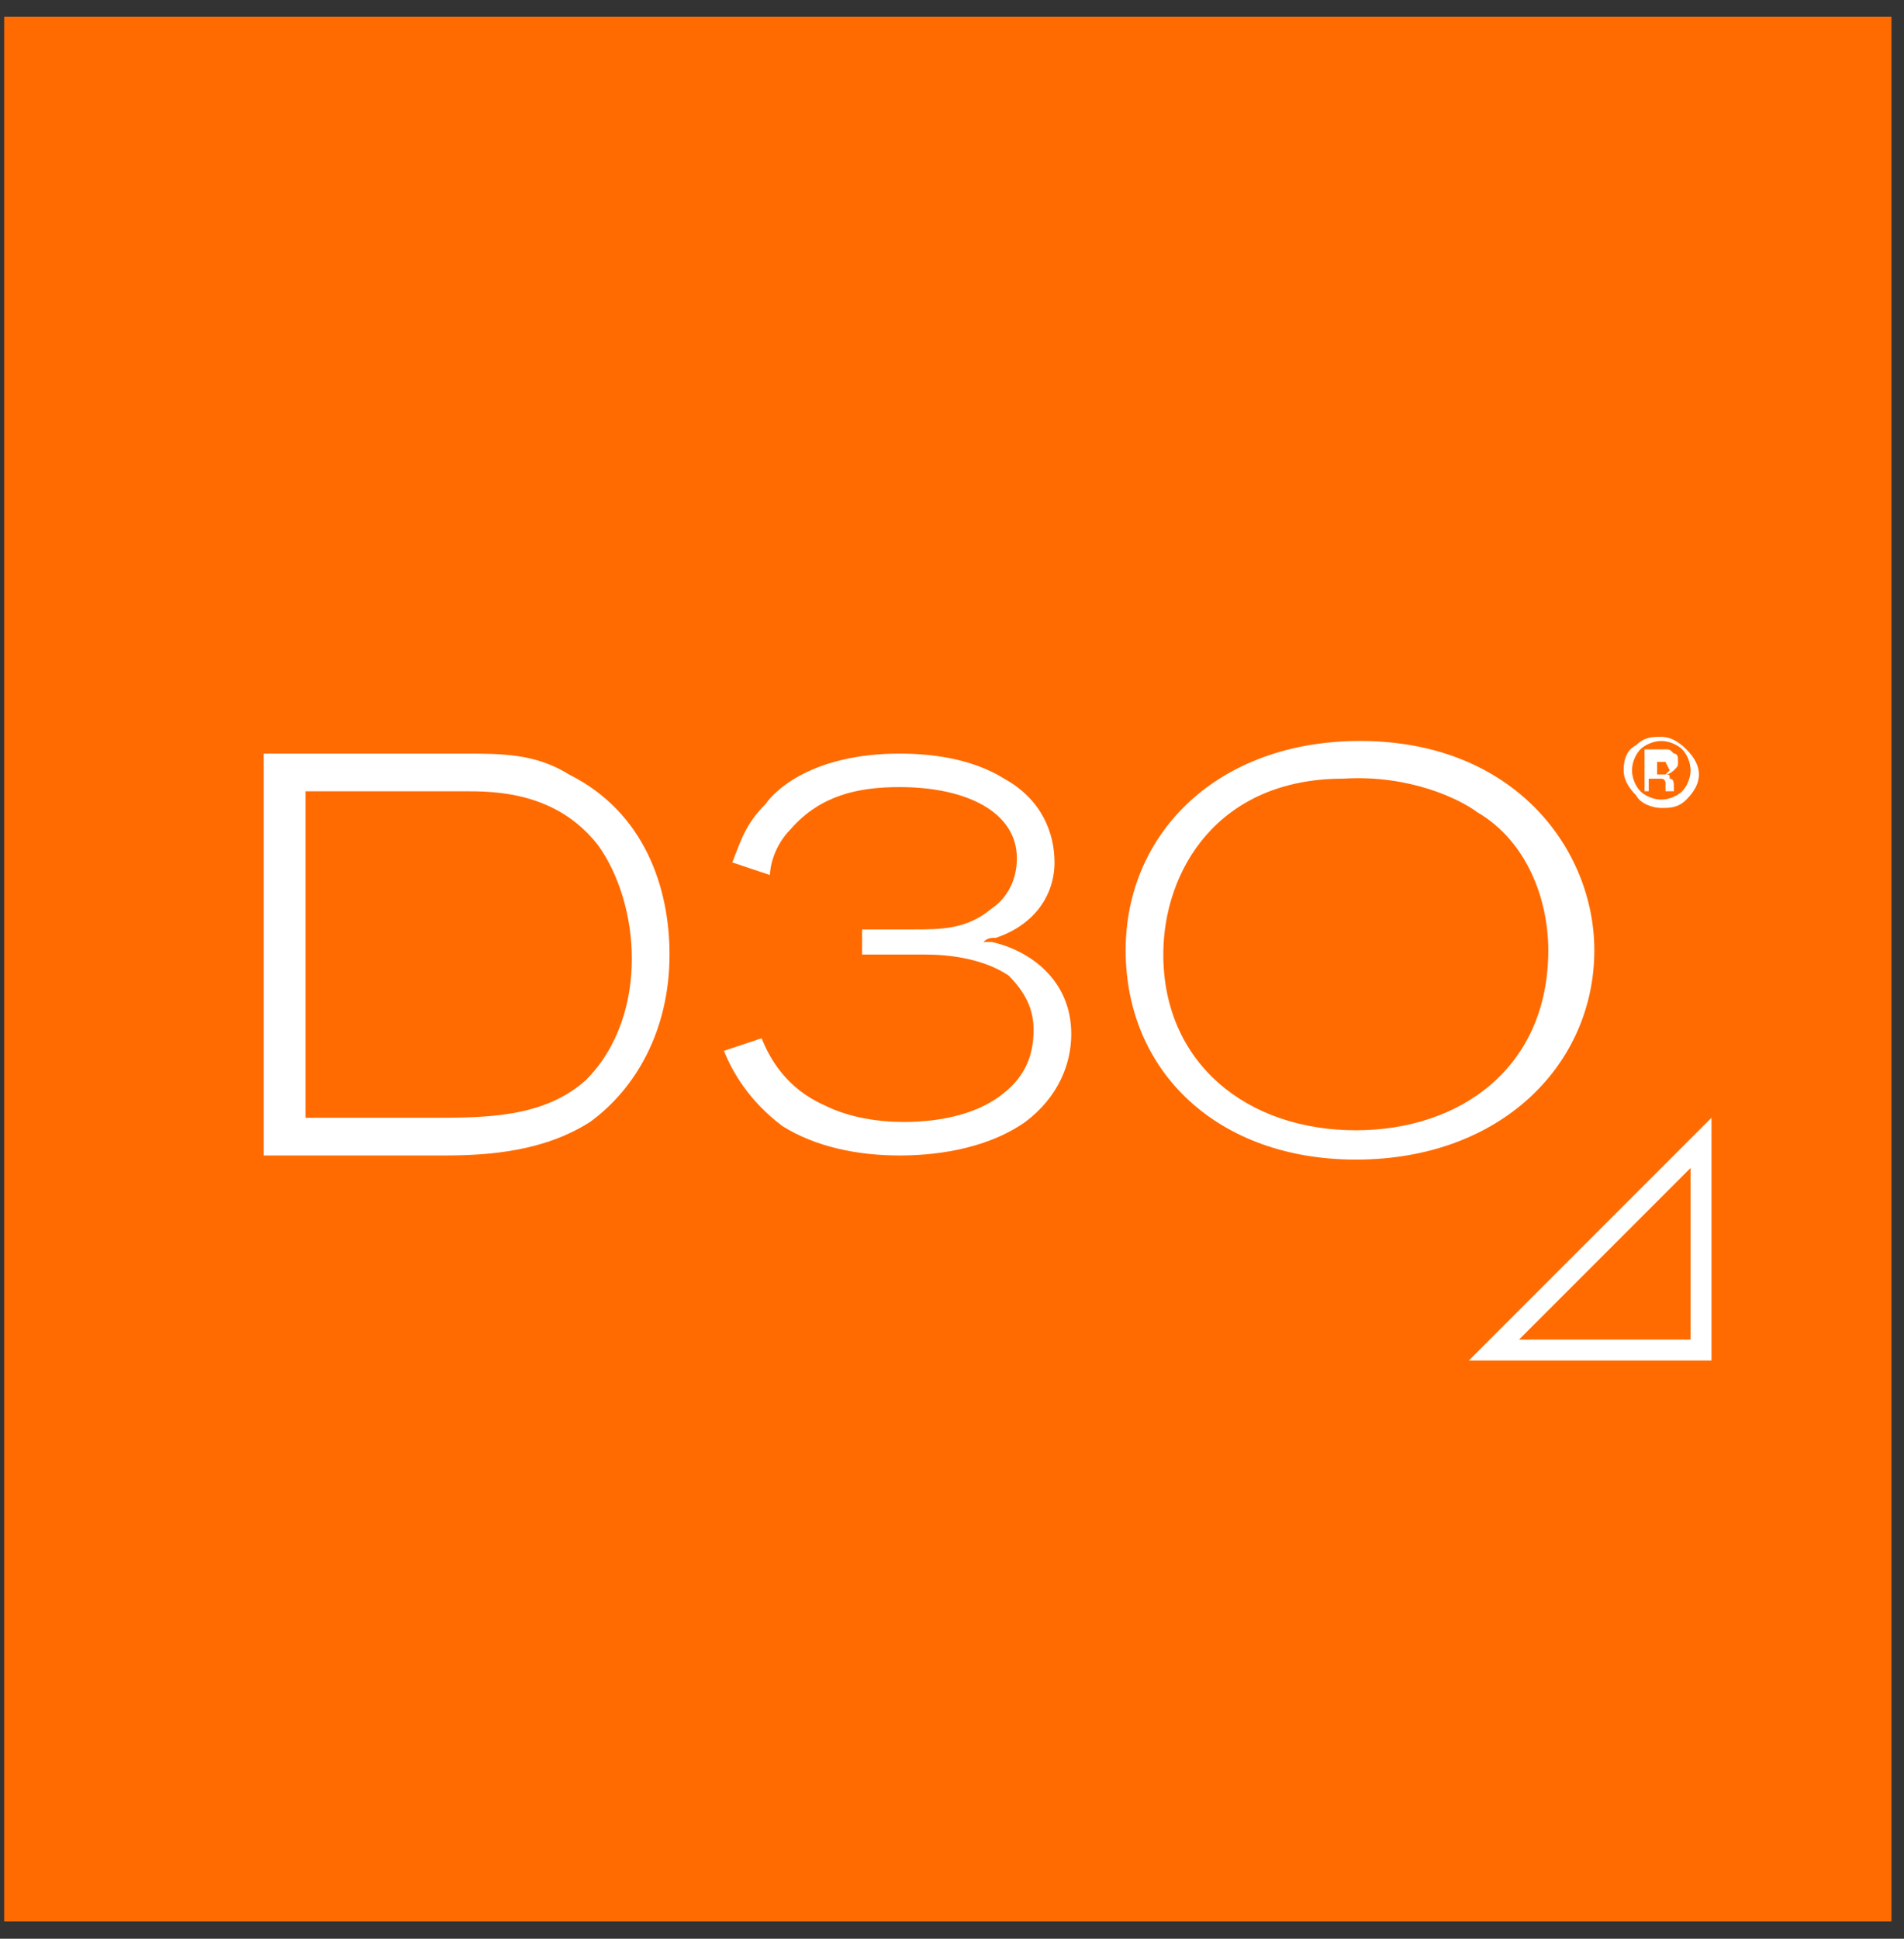 <svg width="56" height="57" viewBox="0 0 56 57" fill="none" xmlns="http://www.w3.org/2000/svg">
<rect x="0" y="0" width="56" height="57" fill="#333333" stroke="none"/>
<path d="M55.631 0.493H0.123V56.493H55.631V0.493Z" fill="#FF6B00"/>
<path d="M8.985 32.864H12.677C14.277 32.864 16 32.864 17.231 31.756C18.215 30.772 18.584 29.418 18.584 28.187C18.584 26.956 18.215 25.726 17.6 24.864C16.369 23.264 14.523 23.264 13.662 23.264H8.985V32.864ZM7.877 22.156H13.662C14.769 22.156 15.754 22.156 16.738 22.772C18.954 23.879 19.692 26.095 19.692 28.064C19.692 30.279 18.708 32.002 17.354 32.987C16 33.849 14.4 33.972 13.046 33.972H7.754V22.156H7.877Z" fill="white"/>
<path d="M25.231 27.326H26.831C27.692 27.326 28.431 27.326 29.169 26.71C29.538 26.464 29.908 25.972 29.908 25.233C29.908 23.879 28.431 23.141 26.462 23.141C25.231 23.141 24.123 23.387 23.261 24.372C22.769 24.864 22.646 25.479 22.646 25.726L21.538 25.356C21.785 24.741 21.908 24.248 22.523 23.633C22.769 23.264 23.877 22.156 26.462 22.156C27.323 22.156 28.554 22.279 29.538 22.895C30.646 23.51 31.015 24.495 31.015 25.356C31.015 26.341 30.4 27.202 29.292 27.572C29.169 27.572 29.046 27.572 28.923 27.695C29.046 27.695 29.046 27.695 29.169 27.695C30.277 27.941 31.508 28.802 31.508 30.402C31.508 31.264 31.138 32.248 30.154 32.987C28.923 33.849 27.323 33.972 26.462 33.972C25.231 33.972 24 33.725 23.015 33.11C22.031 32.372 21.538 31.51 21.292 30.895L22.4 30.526C22.646 31.141 23.138 32.002 24.246 32.495C24.985 32.864 25.846 32.987 26.584 32.987C27.692 32.987 28.8 32.741 29.538 32.126C30.154 31.633 30.4 31.018 30.4 30.279C30.4 29.664 30.154 29.172 29.662 28.679C28.923 28.187 27.938 28.064 27.2 28.064H25.354V27.326H25.231Z" fill="white"/>
<path d="M34.215 28.062C34.215 31.262 36.677 33.231 39.877 33.231C42.954 33.231 45.538 31.385 45.538 27.939C45.538 26.462 44.923 24.739 43.446 23.878C42.954 23.508 41.477 22.77 39.508 22.893C35.815 22.893 34.215 25.601 34.215 28.062ZM46.892 27.939C46.892 31.262 44.184 34.093 39.877 34.093C35.815 34.093 33.108 31.508 33.108 27.939C33.108 24.493 35.815 21.785 40 21.785C44.554 21.785 46.892 24.985 46.892 27.939Z" fill="white"/>
<path d="M48.985 22.401H48.861H48.738V22.771H48.861C48.985 22.771 48.985 22.771 48.985 22.771L49.108 22.648L48.985 22.401ZM48.369 23.263V22.032C48.492 22.032 48.615 22.032 48.738 22.032C48.861 22.032 48.985 22.032 48.985 22.032C49.108 22.032 49.108 22.032 49.231 22.155C49.354 22.155 49.354 22.278 49.354 22.401C49.354 22.525 49.354 22.525 49.231 22.648C49.231 22.648 49.108 22.771 48.985 22.771C49.108 22.771 49.108 22.771 49.108 22.894C49.231 22.894 49.231 23.017 49.231 23.14V23.263H48.985V23.14C48.985 23.017 48.985 23.017 48.985 23.017C48.985 23.017 48.985 22.894 48.861 22.894C48.861 22.894 48.861 22.894 48.738 22.894H48.615H48.492V23.263H48.369ZM48.246 22.032C48.123 22.155 48 22.401 48 22.648C48 22.894 48.123 23.14 48.246 23.263C48.369 23.386 48.615 23.509 48.861 23.509C49.108 23.509 49.354 23.386 49.477 23.263C49.6 23.14 49.723 22.894 49.723 22.648C49.723 22.401 49.6 22.155 49.477 22.032C49.354 21.909 49.108 21.786 48.861 21.786C48.615 21.786 48.369 21.909 48.246 22.032ZM49.6 23.509C49.354 23.755 49.108 23.755 48.861 23.755C48.615 23.755 48.246 23.632 48.123 23.386C47.877 23.14 47.754 22.894 47.754 22.648C47.754 22.279 47.877 22.032 48.123 21.909C48.369 21.663 48.615 21.663 48.861 21.663C49.108 21.663 49.354 21.786 49.6 22.032C49.846 22.279 49.969 22.525 49.969 22.771C49.969 23.017 49.846 23.263 49.6 23.509Z" fill="white"/>
<path d="M49.723 34.339V39.385H44.677L49.723 34.339ZM50.338 32.862L43.2 40.001H50.338V32.862Z" fill="white"/>
</svg>
